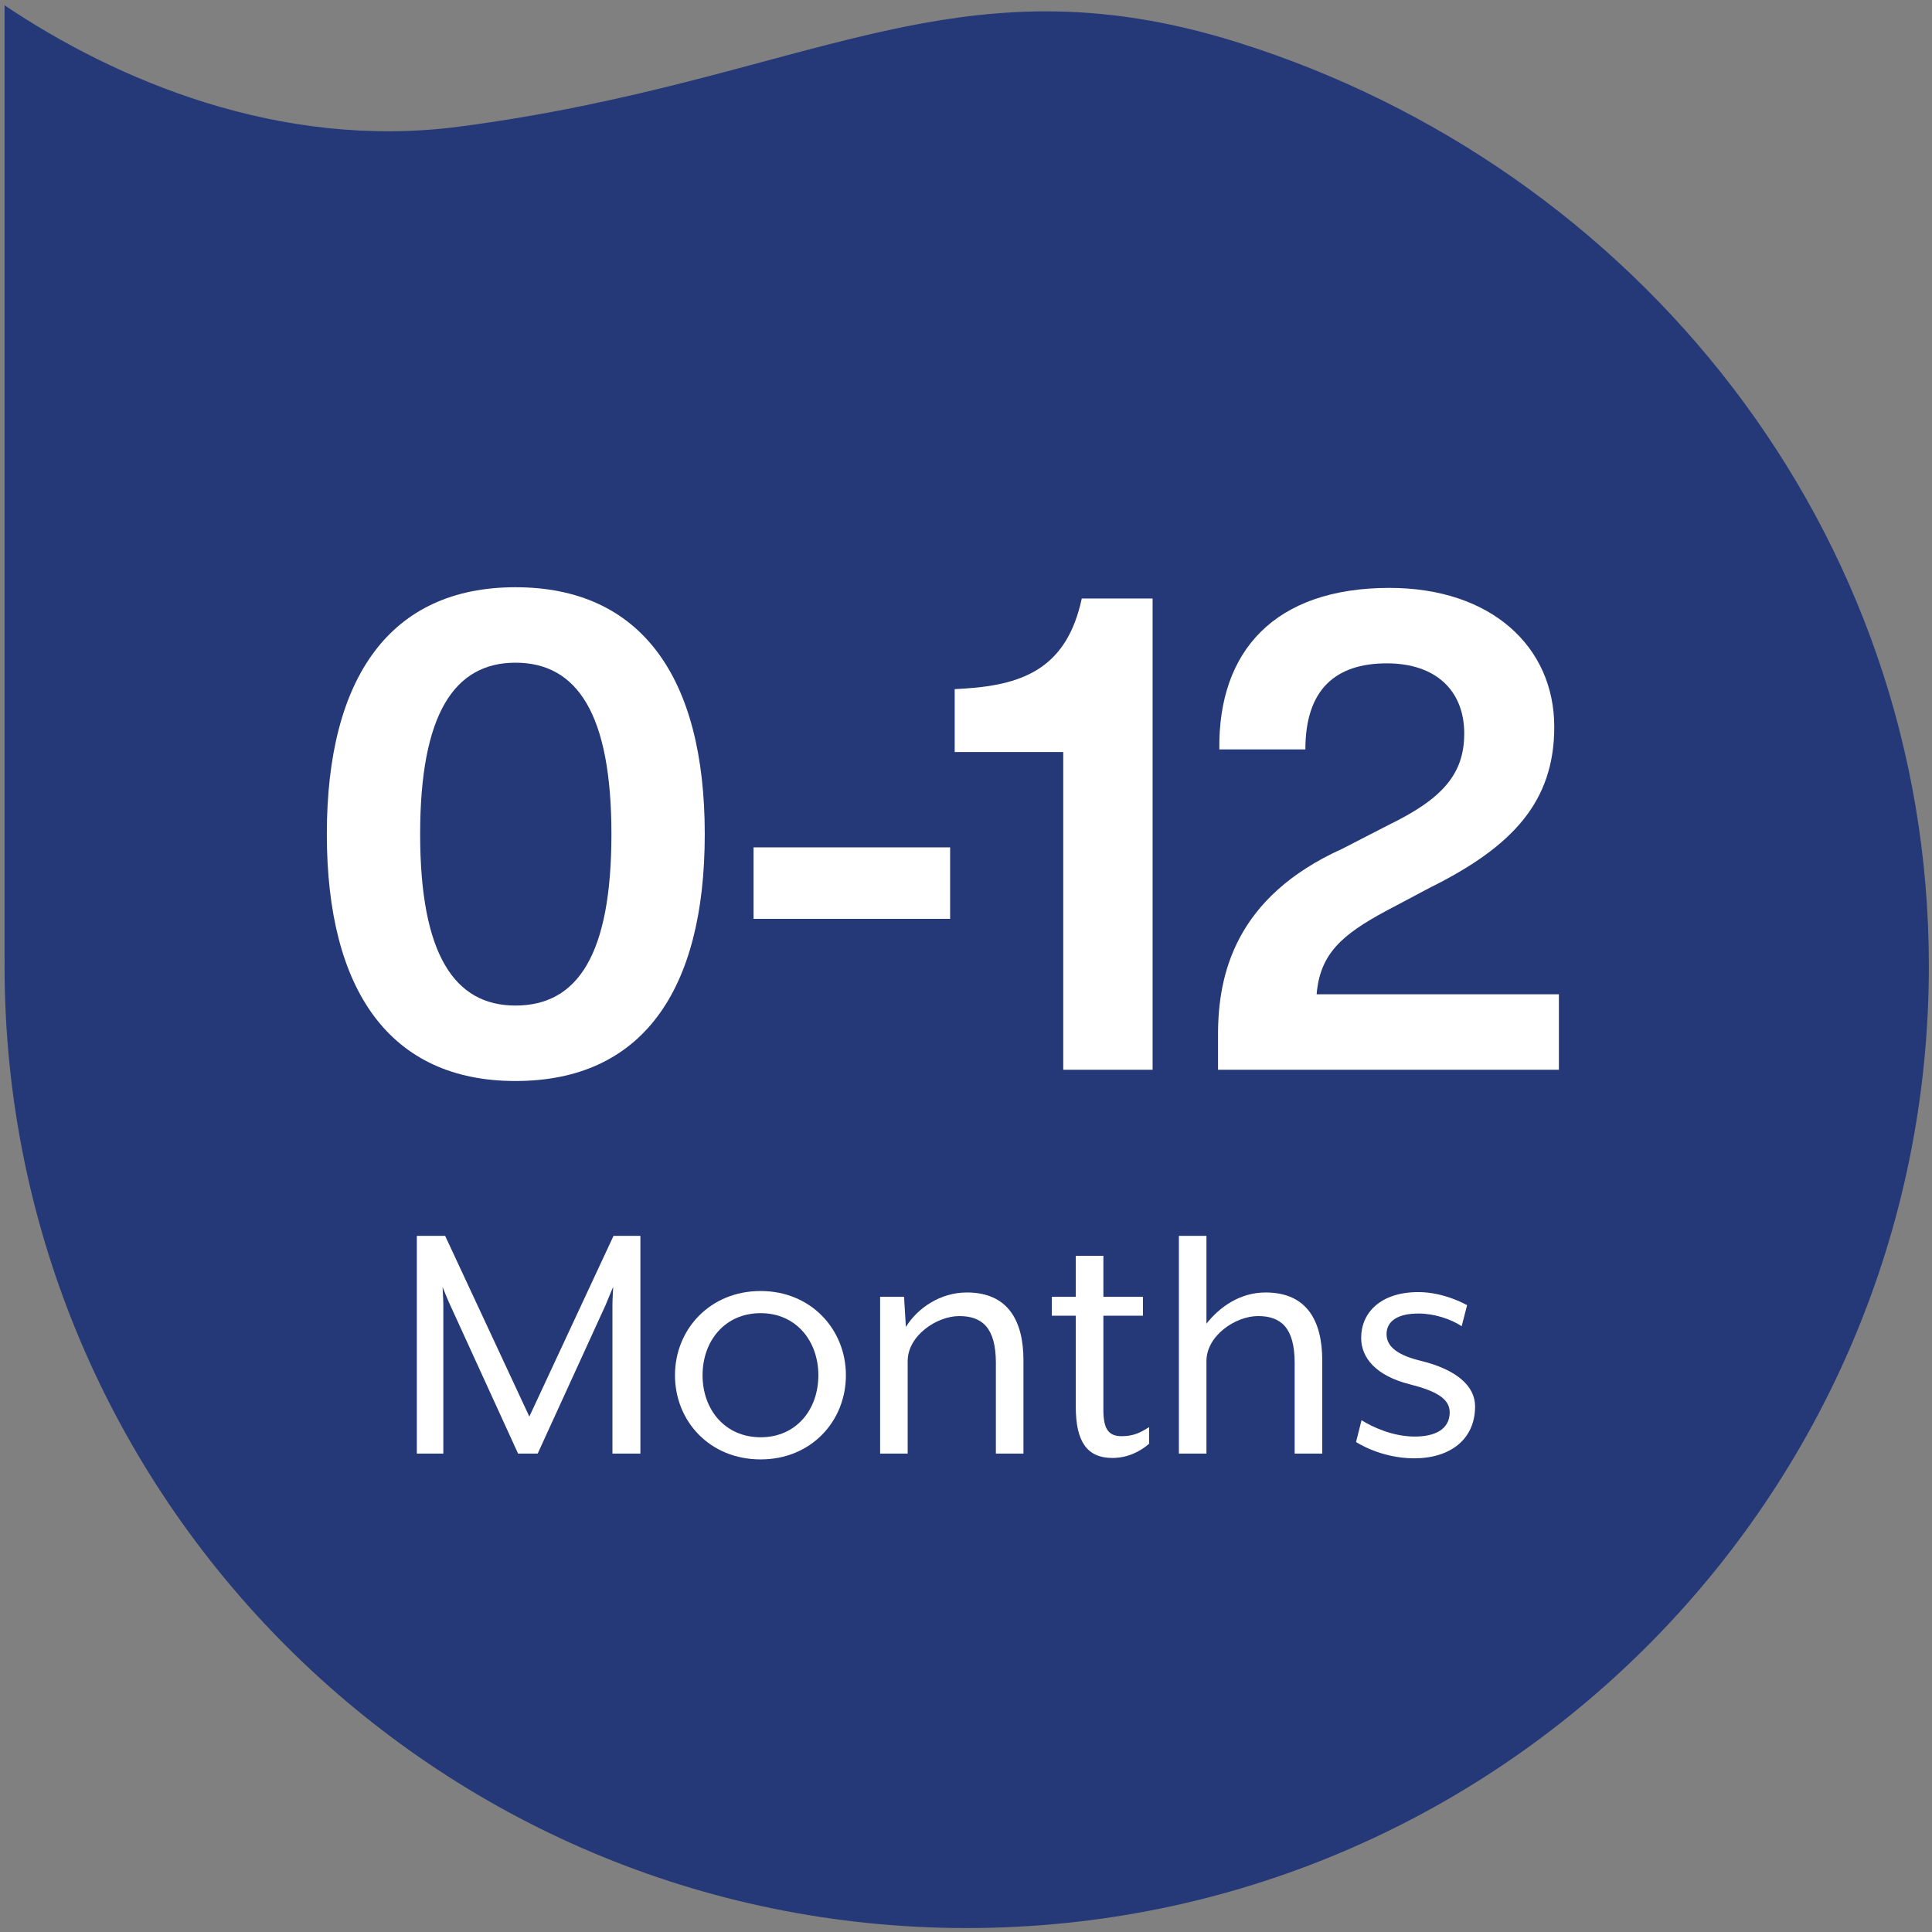 <?xml version="1.0" encoding="UTF-8"?> <svg xmlns="http://www.w3.org/2000/svg" id="Ebene_1" viewBox="0 0 502 502"><rect x="0" y="0" width="502" height="502" fill="#808080" stroke="none"/><defs><style>.cls-1{fill:#253877;fill-rule:evenodd;}.cls-1,.cls-2{stroke-width:0px;}.cls-2{fill:#fff;}</style></defs><path class="cls-1" d="M1.185,249.421h.019c-.002.516-.019,1.032-.019,1.551,0,138.07,111.929,249.999,249.999,249.999s250.001-111.929,250.001-249.999c0-113.453-76.177-207.285-179.125-239.811-74.522-23.545-112.031,9.854-202.768,21.75C72.6,39.031,29.958,20.705,1.185,1.38v248.041Z"></path><path class="cls-2" d="M84.922,216.732c0-40.759,16.506-64.147,49.007-64.147,32.677,0,49.192,23.388,49.192,64.147s-16.339,64.151-49.192,64.151c-32.502,0-49.007-23.392-49.007-64.151ZM158.868,216.732c0-31.298-8.942-44.54-24.938-44.54-15.82,0-24.763,13.242-24.763,44.54,0,31.307,8.942,44.545,24.763,44.545,16.172,0,24.938-13.238,24.938-44.545Z"></path><path class="cls-2" d="M195.796,238.746v-18.57h51.08v18.57h-51.08Z"></path><path class="cls-2" d="M299.485,277.958h-23.217v-82.55h-28.206v-16.339l2.749-.171c15.829-1.032,26.493-5.846,30.27-23.388h18.403v122.448Z"></path><path class="cls-2" d="M405.054,258.352v19.606h-88.571v-9.109c0-15.653,4.471-35.778,32.335-48.331l12.034-6.193c13.765-6.702,19.606-13.071,19.606-23.731,0-11.007-7.221-18.232-20.116-18.232-13.247,0-21.161,6.707-21.161,22.356h-22.356c-.343-25.624,14.45-41.962,44.202-41.962,26.484,0,42.823,15.306,42.823,36.116,0,19.435-10.84,31.127-32.335,41.791l-11.349,6.017c-11.525,6.193-17.199,11.182-18.06,21.671h62.948Z"></path><path class="cls-2" d="M108.306,321.124h7.361l21.873,46.952,21.873-46.952h6.983v56.57h-7.265v-38.563c0-1.414.193-4.62.193-4.717-.193.281-1.414,3.399-1.985,4.717l-17.63,38.563h-5.095l-17.63-38.563c-.659-1.414-1.889-4.436-1.985-4.717,0,.097.193,3.303.193,4.717v38.563h-6.887v-56.57Z"></path><path class="cls-2" d="M175.382,357.332c0-11.885,9.057-21.881,22.259-21.881,13.106,0,22.154,9.996,22.154,21.881,0,11.973-9.048,21.873-22.154,21.873-13.203,0-22.259-9.9-22.259-21.873ZM212.636,357.332c0-8.863-5.754-16.128-14.995-16.128-9.338,0-15.091,7.265-15.091,16.128,0,8.951,5.85,16.119,15.091,16.119s14.995-7.168,14.995-16.119Z"></path><path class="cls-2" d="M228.685,336.962h6.219l.474,7.827c3.013-4.902,8.951-8.96,15.838-8.96,10.848,0,14.714,7.546,14.714,17.639v24.227h-7.168v-23.568c0-9.153-3.584-12.166-9.522-12.166-5.85,0-13.396,5.095-13.396,11.692v24.042h-7.159v-40.732Z"></path><path class="cls-2" d="M279.528,365.537v-23.673h-6.228v-4.902h6.228v-10.655h7.168v10.655h10.278v4.902h-10.278v24.42c0,4.717,1.133,6.887,4.708,6.887,3.022,0,4.814-.852,7.168-2.354v4.331c-2.17,1.889-5.464,3.681-9.522,3.681-6.597,0-9.522-4.243-9.522-13.291Z"></path><path class="cls-2" d="M306.319,321.124h7.159v22.813c3.496-4.427,8.775-8.108,15.372-8.108,10.848,0,14.714,7.546,14.714,17.639v24.227h-7.168v-23.568c0-9.153-3.584-12.166-9.522-12.166-5.85,0-13.396,5.095-13.396,11.692v24.042h-7.159v-56.57Z"></path><path class="cls-2" d="M352.349,374.681l1.423-5.657c2.732,1.695,8.011,4.243,13.853,4.243,5.095,0,9.057-1.792,9.057-6.316,0-3.584-3.681-5.569-10.374-7.265-8.67-2.17-12.632-6.79-12.632-12.07,0-6.412,4.902-11.885,14.898-11.885,6.79,0,12.632,3.399,12.632,3.399l-1.414,5.464c-2.829-1.88-7.168-3.294-11.217-3.294-5.569,0-8.301,2.073-8.301,5.376,0,3.487,3.399,5.56,8.767,6.878,9.338,2.266,14.239,6.509,14.239,11.885,0,8.582-6.5,13.484-15.838,13.484-8.767,0-15.091-4.243-15.091-4.243Z"></path></svg> 